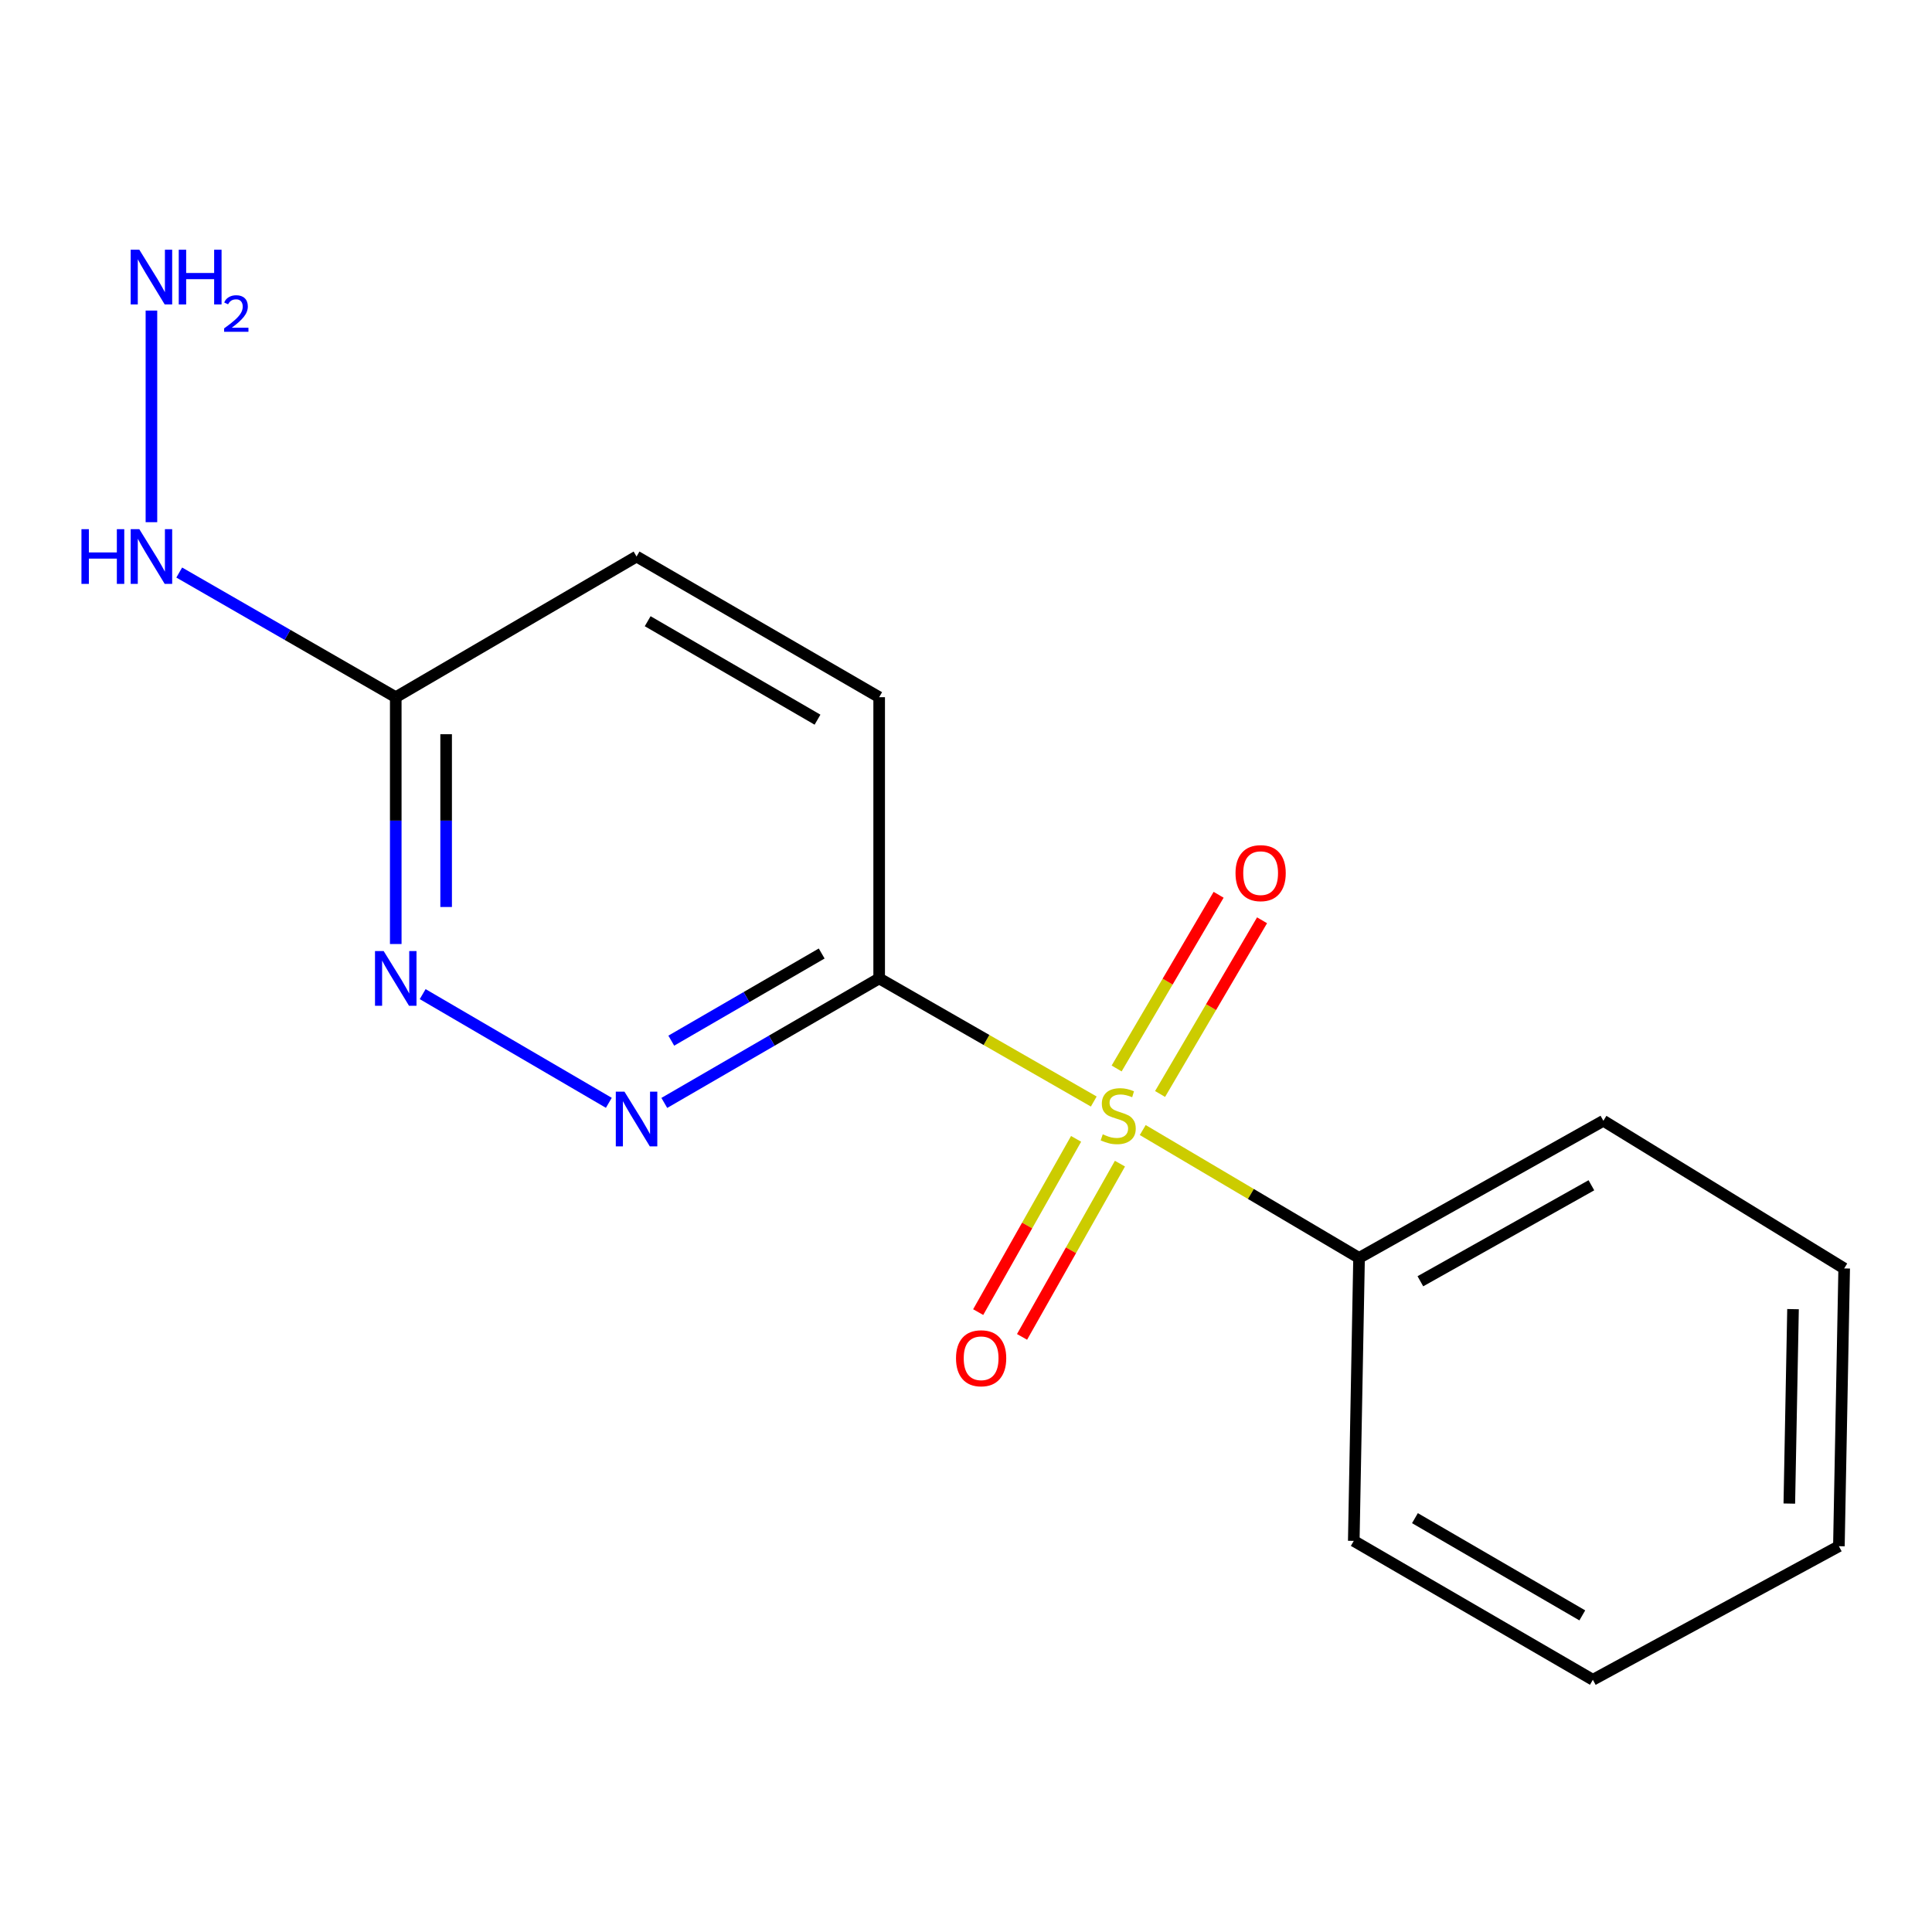 <?xml version='1.0' encoding='iso-8859-1'?>
<svg version='1.1' baseProfile='full'
              xmlns='http://www.w3.org/2000/svg'
                      xmlns:rdkit='http://www.rdkit.org/xml'
                      xmlns:xlink='http://www.w3.org/1999/xlink'
                  xml:space='preserve'
width='1000px' height='1000px' viewBox='0 0 1000 1000'>
<!-- END OF HEADER -->
<rect style='opacity:1.0;fill:#FFFFFF;stroke:none' width='1000' height='1000' x='0' y='0'> </rect>
<path class='bond-0' d='M 566.135,570.147 L 510.596,538.285' style='fill:none;fill-rule:evenodd;stroke:#CCCC00;stroke-width:6px;stroke-linecap:butt;stroke-linejoin:miter;stroke-opacity:1' />
<path class='bond-0' d='M 510.596,538.285 L 455.057,506.422' style='fill:none;fill-rule:evenodd;stroke:#000000;stroke-width:6px;stroke-linecap:butt;stroke-linejoin:miter;stroke-opacity:1' />
<path class='bond-4' d='M 600.452,566.244 L 626.846,521.292' style='fill:none;fill-rule:evenodd;stroke:#CCCC00;stroke-width:6px;stroke-linecap:butt;stroke-linejoin:miter;stroke-opacity:1' />
<path class='bond-4' d='M 626.846,521.292 L 653.241,476.339' style='fill:none;fill-rule:evenodd;stroke:#FF0000;stroke-width:6px;stroke-linecap:butt;stroke-linejoin:miter;stroke-opacity:1' />
<path class='bond-4' d='M 577.967,553.041 L 604.361,508.089' style='fill:none;fill-rule:evenodd;stroke:#CCCC00;stroke-width:6px;stroke-linecap:butt;stroke-linejoin:miter;stroke-opacity:1' />
<path class='bond-4' d='M 604.361,508.089 L 630.756,463.137' style='fill:none;fill-rule:evenodd;stroke:#FF0000;stroke-width:6px;stroke-linecap:butt;stroke-linejoin:miter;stroke-opacity:1' />
<path class='bond-5' d='M 556.984,589.473 L 531.647,634.308' style='fill:none;fill-rule:evenodd;stroke:#CCCC00;stroke-width:6px;stroke-linecap:butt;stroke-linejoin:miter;stroke-opacity:1' />
<path class='bond-5' d='M 531.647,634.308 L 506.309,679.143' style='fill:none;fill-rule:evenodd;stroke:#FF0000;stroke-width:6px;stroke-linecap:butt;stroke-linejoin:miter;stroke-opacity:1' />
<path class='bond-5' d='M 579.685,602.302 L 554.347,647.137' style='fill:none;fill-rule:evenodd;stroke:#CCCC00;stroke-width:6px;stroke-linecap:butt;stroke-linejoin:miter;stroke-opacity:1' />
<path class='bond-5' d='M 554.347,647.137 L 529.01,691.972' style='fill:none;fill-rule:evenodd;stroke:#FF0000;stroke-width:6px;stroke-linecap:butt;stroke-linejoin:miter;stroke-opacity:1' />
<path class='bond-6' d='M 591.482,584.91 L 647.464,618.001' style='fill:none;fill-rule:evenodd;stroke:#CCCC00;stroke-width:6px;stroke-linecap:butt;stroke-linejoin:miter;stroke-opacity:1' />
<path class='bond-6' d='M 647.464,618.001 L 703.447,651.092' style='fill:none;fill-rule:evenodd;stroke:#000000;stroke-width:6px;stroke-linecap:butt;stroke-linejoin:miter;stroke-opacity:1' />
<path class='bond-1' d='M 455.057,506.422 L 399.452,538.647' style='fill:none;fill-rule:evenodd;stroke:#000000;stroke-width:6px;stroke-linecap:butt;stroke-linejoin:miter;stroke-opacity:1' />
<path class='bond-1' d='M 399.452,538.647 L 343.847,570.872' style='fill:none;fill-rule:evenodd;stroke:#0000FF;stroke-width:6px;stroke-linecap:butt;stroke-linejoin:miter;stroke-opacity:1' />
<path class='bond-1' d='M 425.301,493.529 L 386.378,516.087' style='fill:none;fill-rule:evenodd;stroke:#000000;stroke-width:6px;stroke-linecap:butt;stroke-linejoin:miter;stroke-opacity:1' />
<path class='bond-1' d='M 386.378,516.087 L 347.455,538.644' style='fill:none;fill-rule:evenodd;stroke:#0000FF;stroke-width:6px;stroke-linecap:butt;stroke-linejoin:miter;stroke-opacity:1' />
<path class='bond-7' d='M 455.057,506.422 L 455.057,360.867' style='fill:none;fill-rule:evenodd;stroke:#000000;stroke-width:6px;stroke-linecap:butt;stroke-linejoin:miter;stroke-opacity:1' />
<path class='bond-2' d='M 315.131,570.821 L 218.775,514.557' style='fill:none;fill-rule:evenodd;stroke:#0000FF;stroke-width:6px;stroke-linecap:butt;stroke-linejoin:miter;stroke-opacity:1' />
<path class='bond-17' d='M 204.842,488.623 L 204.842,424.745' style='fill:none;fill-rule:evenodd;stroke:#0000FF;stroke-width:6px;stroke-linecap:butt;stroke-linejoin:miter;stroke-opacity:1' />
<path class='bond-17' d='M 204.842,424.745 L 204.842,360.867' style='fill:none;fill-rule:evenodd;stroke:#000000;stroke-width:6px;stroke-linecap:butt;stroke-linejoin:miter;stroke-opacity:1' />
<path class='bond-17' d='M 230.917,469.459 L 230.917,424.745' style='fill:none;fill-rule:evenodd;stroke:#0000FF;stroke-width:6px;stroke-linecap:butt;stroke-linejoin:miter;stroke-opacity:1' />
<path class='bond-17' d='M 230.917,424.745 L 230.917,380.031' style='fill:none;fill-rule:evenodd;stroke:#000000;stroke-width:6px;stroke-linecap:butt;stroke-linejoin:miter;stroke-opacity:1' />
<path class='bond-3' d='M 204.842,360.867 L 329.479,288.061' style='fill:none;fill-rule:evenodd;stroke:#000000;stroke-width:6px;stroke-linecap:butt;stroke-linejoin:miter;stroke-opacity:1' />
<path class='bond-8' d='M 204.842,360.867 L 148.805,328.606' style='fill:none;fill-rule:evenodd;stroke:#000000;stroke-width:6px;stroke-linecap:butt;stroke-linejoin:miter;stroke-opacity:1' />
<path class='bond-8' d='M 148.805,328.606 L 92.768,296.345' style='fill:none;fill-rule:evenodd;stroke:#0000FF;stroke-width:6px;stroke-linecap:butt;stroke-linejoin:miter;stroke-opacity:1' />
<path class='bond-11' d='M 703.447,651.092 L 829.909,580.111' style='fill:none;fill-rule:evenodd;stroke:#000000;stroke-width:6px;stroke-linecap:butt;stroke-linejoin:miter;stroke-opacity:1' />
<path class='bond-11' d='M 735.179,663.183 L 823.702,613.496' style='fill:none;fill-rule:evenodd;stroke:#000000;stroke-width:6px;stroke-linecap:butt;stroke-linejoin:miter;stroke-opacity:1' />
<path class='bond-12' d='M 703.447,651.092 L 700.709,797.559' style='fill:none;fill-rule:evenodd;stroke:#000000;stroke-width:6px;stroke-linecap:butt;stroke-linejoin:miter;stroke-opacity:1' />
<path class='bond-9' d='M 455.057,360.867 L 329.479,288.061' style='fill:none;fill-rule:evenodd;stroke:#000000;stroke-width:6px;stroke-linecap:butt;stroke-linejoin:miter;stroke-opacity:1' />
<path class='bond-9' d='M 423.142,372.504 L 335.237,321.54' style='fill:none;fill-rule:evenodd;stroke:#000000;stroke-width:6px;stroke-linecap:butt;stroke-linejoin:miter;stroke-opacity:1' />
<path class='bond-10' d='M 78.38,270.285 L 78.38,160.751' style='fill:none;fill-rule:evenodd;stroke:#0000FF;stroke-width:6px;stroke-linecap:butt;stroke-linejoin:miter;stroke-opacity:1' />
<path class='bond-13' d='M 829.909,580.111 L 954.545,656.539' style='fill:none;fill-rule:evenodd;stroke:#000000;stroke-width:6px;stroke-linecap:butt;stroke-linejoin:miter;stroke-opacity:1' />
<path class='bond-14' d='M 700.709,797.559 L 824.462,869.453' style='fill:none;fill-rule:evenodd;stroke:#000000;stroke-width:6px;stroke-linecap:butt;stroke-linejoin:miter;stroke-opacity:1' />
<path class='bond-14' d='M 732.37,785.797 L 818.997,836.123' style='fill:none;fill-rule:evenodd;stroke:#000000;stroke-width:6px;stroke-linecap:butt;stroke-linejoin:miter;stroke-opacity:1' />
<path class='bond-16' d='M 954.545,656.539 L 951.808,800.312' style='fill:none;fill-rule:evenodd;stroke:#000000;stroke-width:6px;stroke-linecap:butt;stroke-linejoin:miter;stroke-opacity:1' />
<path class='bond-16' d='M 928.065,677.608 L 926.148,778.249' style='fill:none;fill-rule:evenodd;stroke:#000000;stroke-width:6px;stroke-linecap:butt;stroke-linejoin:miter;stroke-opacity:1' />
<path class='bond-15' d='M 824.462,869.453 L 951.808,800.312' style='fill:none;fill-rule:evenodd;stroke:#000000;stroke-width:6px;stroke-linecap:butt;stroke-linejoin:miter;stroke-opacity:1' />
<path  class='atom-0' d='M 570.781 587.122
Q 571.101 587.242, 572.421 587.802
Q 573.741 588.362, 575.181 588.722
Q 576.661 589.042, 578.101 589.042
Q 580.781 589.042, 582.341 587.762
Q 583.901 586.442, 583.901 584.162
Q 583.901 582.602, 583.101 581.642
Q 582.341 580.682, 581.141 580.162
Q 579.941 579.642, 577.941 579.042
Q 575.421 578.282, 573.901 577.562
Q 572.421 576.842, 571.341 575.322
Q 570.301 573.802, 570.301 571.242
Q 570.301 567.682, 572.701 565.482
Q 575.141 563.282, 579.941 563.282
Q 583.221 563.282, 586.941 564.842
L 586.021 567.922
Q 582.621 566.522, 580.061 566.522
Q 577.301 566.522, 575.781 567.682
Q 574.261 568.802, 574.301 570.762
Q 574.301 572.282, 575.061 573.202
Q 575.861 574.122, 576.981 574.642
Q 578.141 575.162, 580.061 575.762
Q 582.621 576.562, 584.141 577.362
Q 585.661 578.162, 586.741 579.802
Q 587.861 581.402, 587.861 584.162
Q 587.861 588.082, 585.221 590.202
Q 582.621 592.282, 578.261 592.282
Q 575.741 592.282, 573.821 591.722
Q 571.941 591.202, 569.701 590.282
L 570.781 587.122
' fill='#CCCC00'/>
<path  class='atom-2' d='M 323.219 565.039
L 332.499 580.039
Q 333.419 581.519, 334.899 584.199
Q 336.379 586.879, 336.459 587.039
L 336.459 565.039
L 340.219 565.039
L 340.219 593.359
L 336.339 593.359
L 326.379 576.959
Q 325.219 575.039, 323.979 572.839
Q 322.779 570.639, 322.419 569.959
L 322.419 593.359
L 318.739 593.359
L 318.739 565.039
L 323.219 565.039
' fill='#0000FF'/>
<path  class='atom-3' d='M 198.582 492.262
L 207.862 507.262
Q 208.782 508.742, 210.262 511.422
Q 211.742 514.102, 211.822 514.262
L 211.822 492.262
L 215.582 492.262
L 215.582 520.582
L 211.702 520.582
L 201.742 504.182
Q 200.582 502.262, 199.342 500.062
Q 198.142 497.862, 197.782 497.182
L 197.782 520.582
L 194.102 520.582
L 194.102 492.262
L 198.582 492.262
' fill='#0000FF'/>
<path  class='atom-5' d='M 639.5 451.933
Q 639.5 445.133, 642.86 441.333
Q 646.22 437.533, 652.5 437.533
Q 658.78 437.533, 662.14 441.333
Q 665.5 445.133, 665.5 451.933
Q 665.5 458.813, 662.1 462.733
Q 658.7 466.613, 652.5 466.613
Q 646.26 466.613, 642.86 462.733
Q 639.5 458.853, 639.5 451.933
M 652.5 463.413
Q 656.82 463.413, 659.14 460.533
Q 661.5 457.613, 661.5 451.933
Q 661.5 446.373, 659.14 443.573
Q 656.82 440.733, 652.5 440.733
Q 648.18 440.733, 645.82 443.533
Q 643.5 446.333, 643.5 451.933
Q 643.5 457.653, 645.82 460.533
Q 648.18 463.413, 652.5 463.413
' fill='#FF0000'/>
<path  class='atom-6' d='M 494.829 703.032
Q 494.829 696.232, 498.189 692.432
Q 501.549 688.632, 507.829 688.632
Q 514.109 688.632, 517.469 692.432
Q 520.829 696.232, 520.829 703.032
Q 520.829 709.912, 517.429 713.832
Q 514.029 717.712, 507.829 717.712
Q 501.589 717.712, 498.189 713.832
Q 494.829 709.952, 494.829 703.032
M 507.829 714.512
Q 512.149 714.512, 514.469 711.632
Q 516.829 708.712, 516.829 703.032
Q 516.829 697.472, 514.469 694.672
Q 512.149 691.832, 507.829 691.832
Q 503.509 691.832, 501.149 694.632
Q 498.829 697.432, 498.829 703.032
Q 498.829 708.752, 501.149 711.632
Q 503.509 714.512, 507.829 714.512
' fill='#FF0000'/>
<path  class='atom-9' d='M 42.16 273.901
L 46 273.901
L 46 285.941
L 60.48 285.941
L 60.48 273.901
L 64.32 273.901
L 64.32 302.221
L 60.48 302.221
L 60.48 289.141
L 46 289.141
L 46 302.221
L 42.16 302.221
L 42.16 273.901
' fill='#0000FF'/>
<path  class='atom-9' d='M 72.12 273.901
L 81.4 288.901
Q 82.32 290.381, 83.8 293.061
Q 85.28 295.741, 85.36 295.901
L 85.36 273.901
L 89.12 273.901
L 89.12 302.221
L 85.24 302.221
L 75.28 285.821
Q 74.12 283.901, 72.88 281.701
Q 71.68 279.501, 71.32 278.821
L 71.32 302.221
L 67.64 302.221
L 67.64 273.901
L 72.12 273.901
' fill='#0000FF'/>
<path  class='atom-11' d='M 72.12 129.259
L 81.4 144.259
Q 82.32 145.739, 83.8 148.419
Q 85.28 151.099, 85.36 151.259
L 85.36 129.259
L 89.12 129.259
L 89.12 157.579
L 85.24 157.579
L 75.28 141.179
Q 74.12 139.259, 72.88 137.059
Q 71.68 134.859, 71.32 134.179
L 71.32 157.579
L 67.64 157.579
L 67.64 129.259
L 72.12 129.259
' fill='#0000FF'/>
<path  class='atom-11' d='M 92.52 129.259
L 96.36 129.259
L 96.36 141.299
L 110.84 141.299
L 110.84 129.259
L 114.68 129.259
L 114.68 157.579
L 110.84 157.579
L 110.84 144.499
L 96.36 144.499
L 96.36 157.579
L 92.52 157.579
L 92.52 129.259
' fill='#0000FF'/>
<path  class='atom-11' d='M 116.053 156.586
Q 116.74 154.817, 118.376 153.84
Q 120.013 152.837, 122.284 152.837
Q 125.108 152.837, 126.692 154.368
Q 128.276 155.899, 128.276 158.619
Q 128.276 161.391, 126.217 163.978
Q 124.184 166.565, 119.96 169.627
L 128.593 169.627
L 128.593 171.739
L 116 171.739
L 116 169.971
Q 119.485 167.489, 121.544 165.641
Q 123.63 163.793, 124.633 162.13
Q 125.636 160.467, 125.636 158.751
Q 125.636 156.955, 124.739 155.952
Q 123.841 154.949, 122.284 154.949
Q 120.779 154.949, 119.776 155.556
Q 118.772 156.163, 118.06 157.51
L 116.053 156.586
' fill='#0000FF'/>
</svg>
